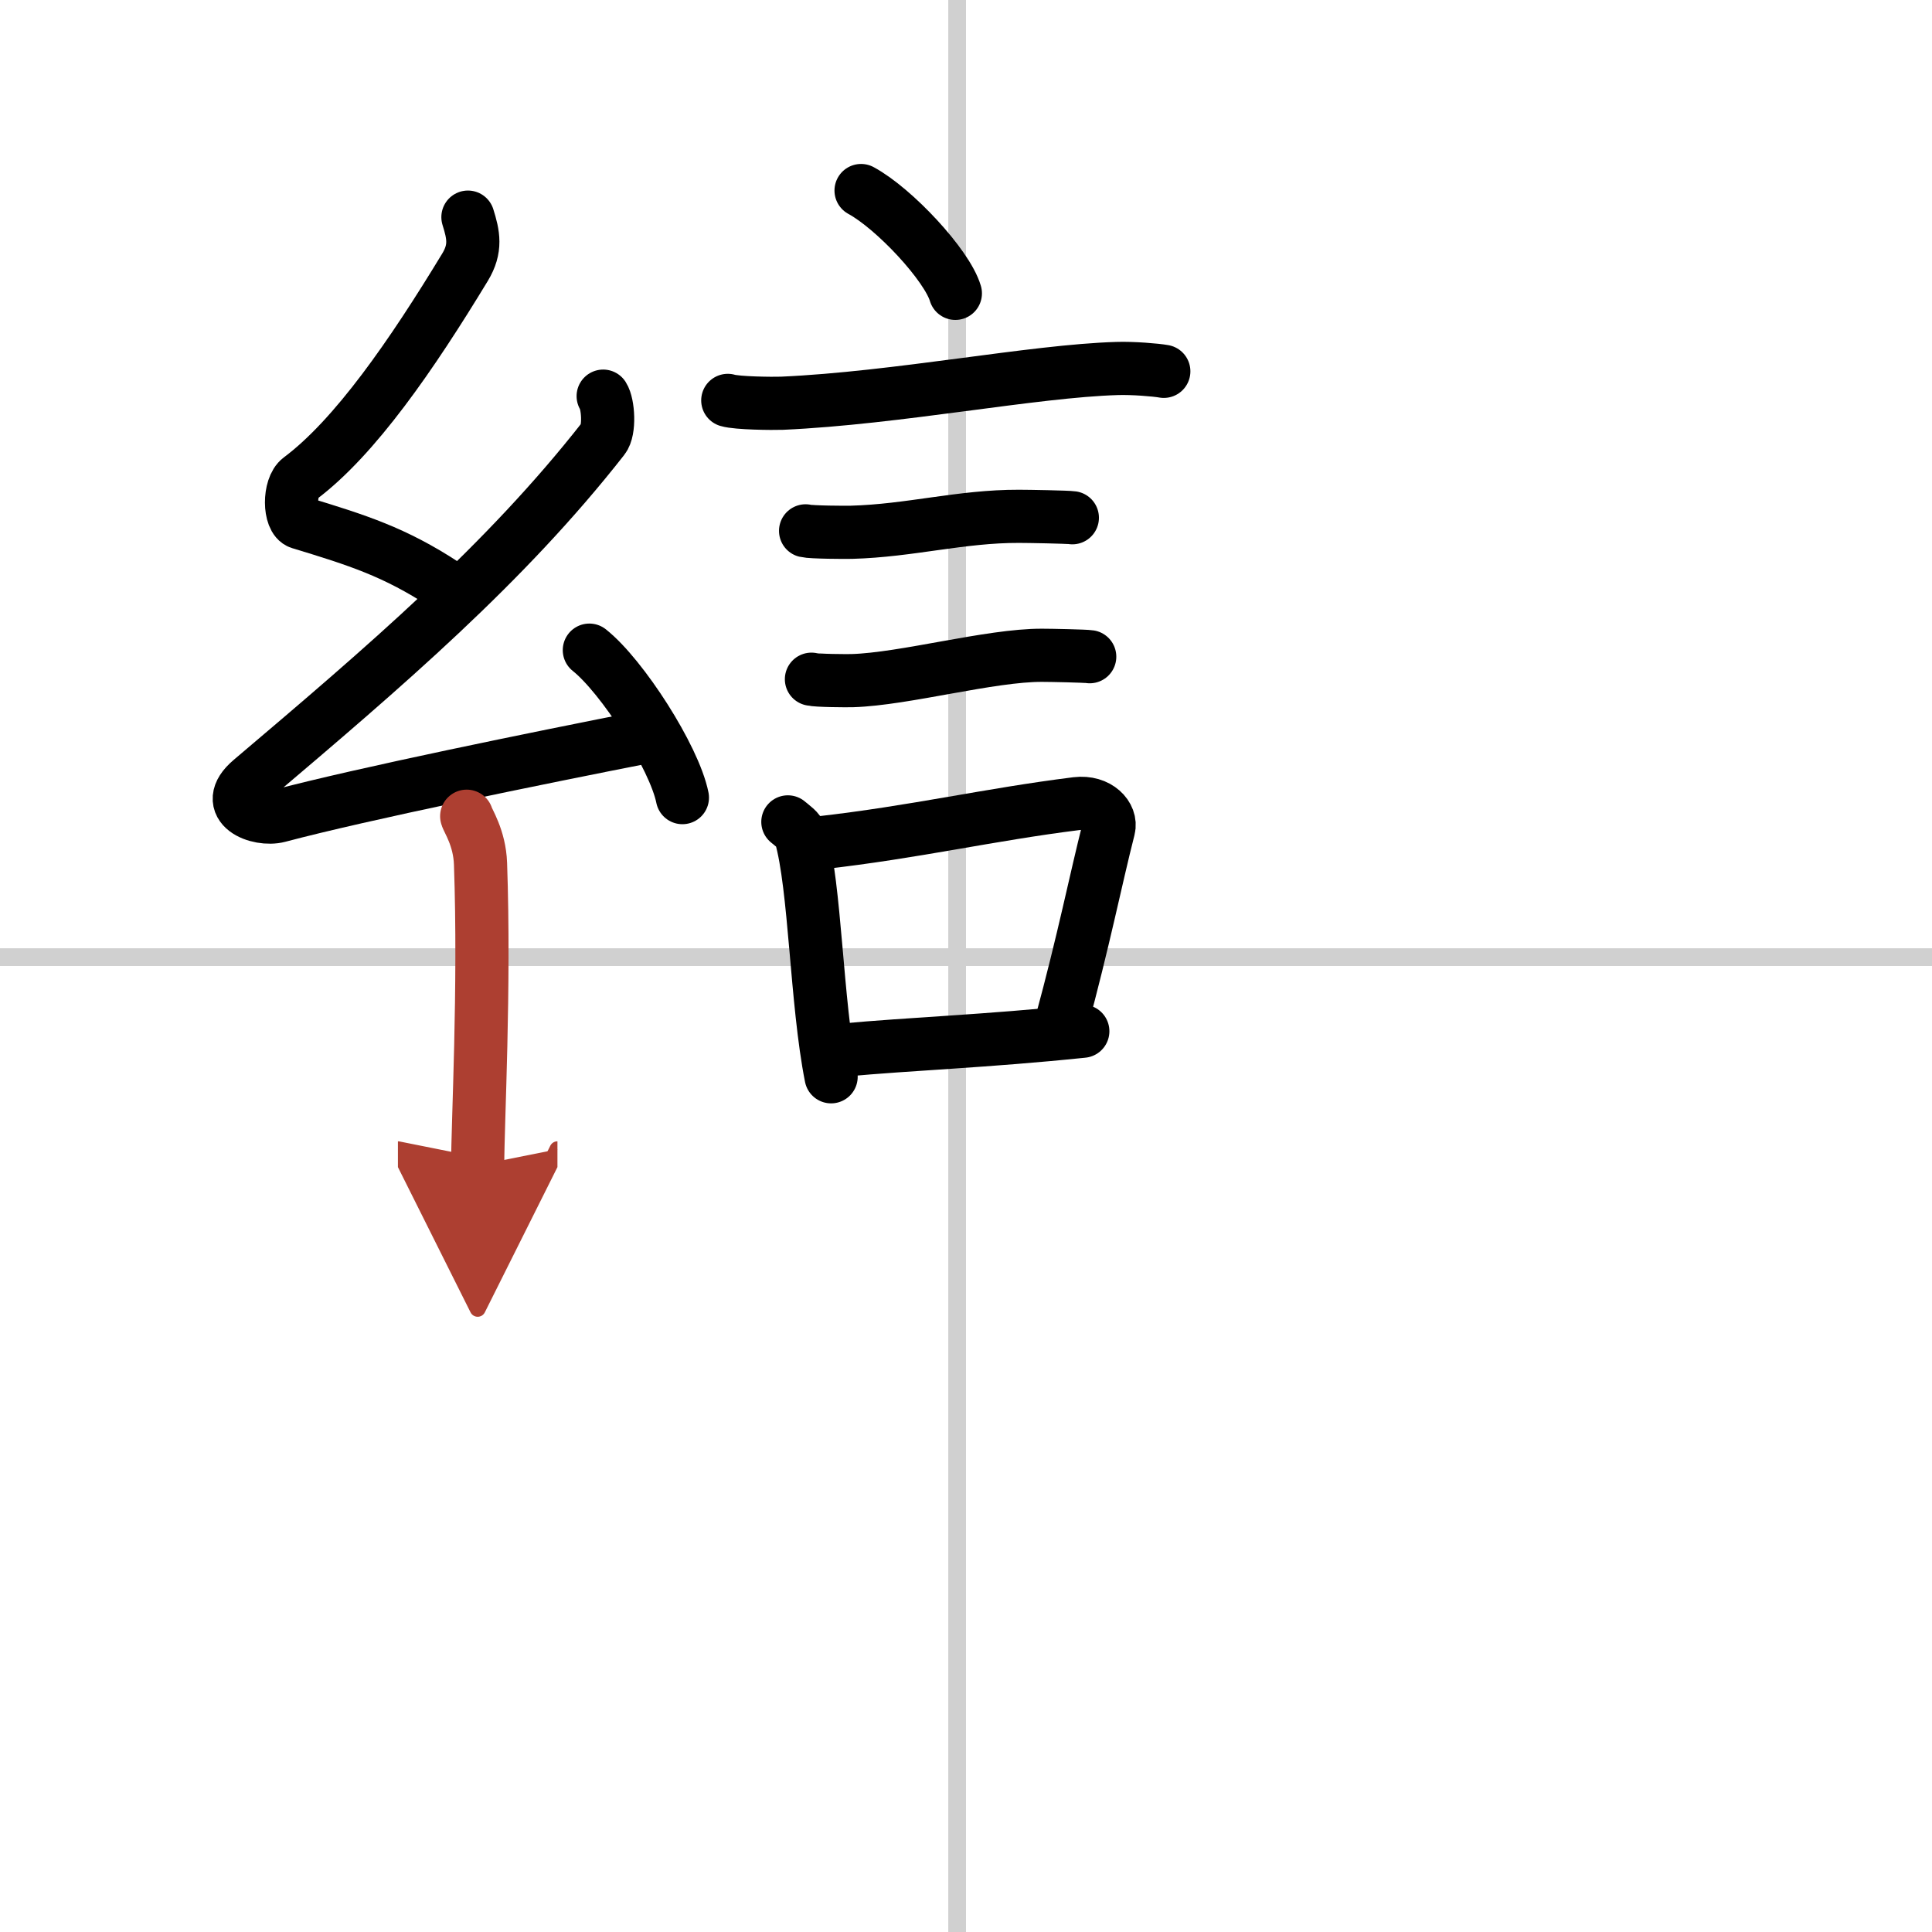 <svg width="400" height="400" viewBox="0 0 109 109" xmlns="http://www.w3.org/2000/svg"><defs><marker id="a" markerWidth="4" orient="auto" refX="1" refY="5" viewBox="0 0 10 10"><polyline points="0 0 10 5 0 10 1 5" fill="#ad3f31" stroke="#ad3f31"/></marker></defs><g fill="none" stroke="#000" stroke-linecap="round" stroke-linejoin="round" stroke-width="3"><rect width="100%" height="100%" fill="#fff" stroke="#fff"/><line x1="54" x2="54" y2="109" stroke="#d0d0d0" stroke-width="1"/><line x2="109" y1="54" y2="54" stroke="#d0d0d0" stroke-width="1"/><path d="m48.58 10.75c1.88 1.02 4.85 4.21 5.32 5.8"/><path d="m41.06 22.59c0.53 0.16 2.53 0.18 3.06 0.16 6.51-0.29 14.17-1.82 18.9-1.96 0.88-0.03 2.2 0.08 2.64 0.16"/><path d="m45.45 29.95c0.32 0.08 2.27 0.09 2.59 0.08 3.31-0.09 6.18-0.91 9.45-0.9 0.53 0 2.75 0.04 3.01 0.08"/><path d="m45.78 38.32c0.28 0.08 2.02 0.09 2.31 0.08 2.96-0.09 7.78-1.44 10.7-1.43 0.47 0 2.45 0.04 2.69 0.08"/><path d="m44.45 46.37c0.29 0.25 0.62 0.45 0.72 0.77 0.83 2.87 0.88 9.39 1.72 13.61"/><path d="m46.27 47.55c5.38-0.61 9.5-1.59 14.46-2.21 1.24-0.15 2 0.71 1.82 1.41-0.74 2.9-1.39 6.24-2.7 11.06"/><path d="m47.49 59.25c4.01-0.37 8.1-0.5 13.6-1.07"/><path d="m26.4 12.25c0.31 0.99 0.48 1.76-0.16 2.82-2.99 4.93-6.21 9.61-9.32 11.93-0.64 0.48-0.62 2.3 0 2.49 3.26 0.99 5.34 1.65 8.14 3.48"/><path d="m34.03 22.35c0.29 0.45 0.38 1.93 0 2.4-5.53 7.06-12.28 12.83-19.88 19.27-1.74 1.48 0.43 2.32 1.57 2.02 4.75-1.26 14.62-3.27 20.73-4.47"/><path d="m33.25 36.68c1.85 1.47 4.79 6.04 5.25 8.32"/><path d="m26.33 46.05c0.05 0.23 0.73 1.21 0.78 2.68 0.25 7.08-0.16 14.6-0.16 17.01" marker-end="url(#a)" stroke="#ad3f31"/></g></svg>
